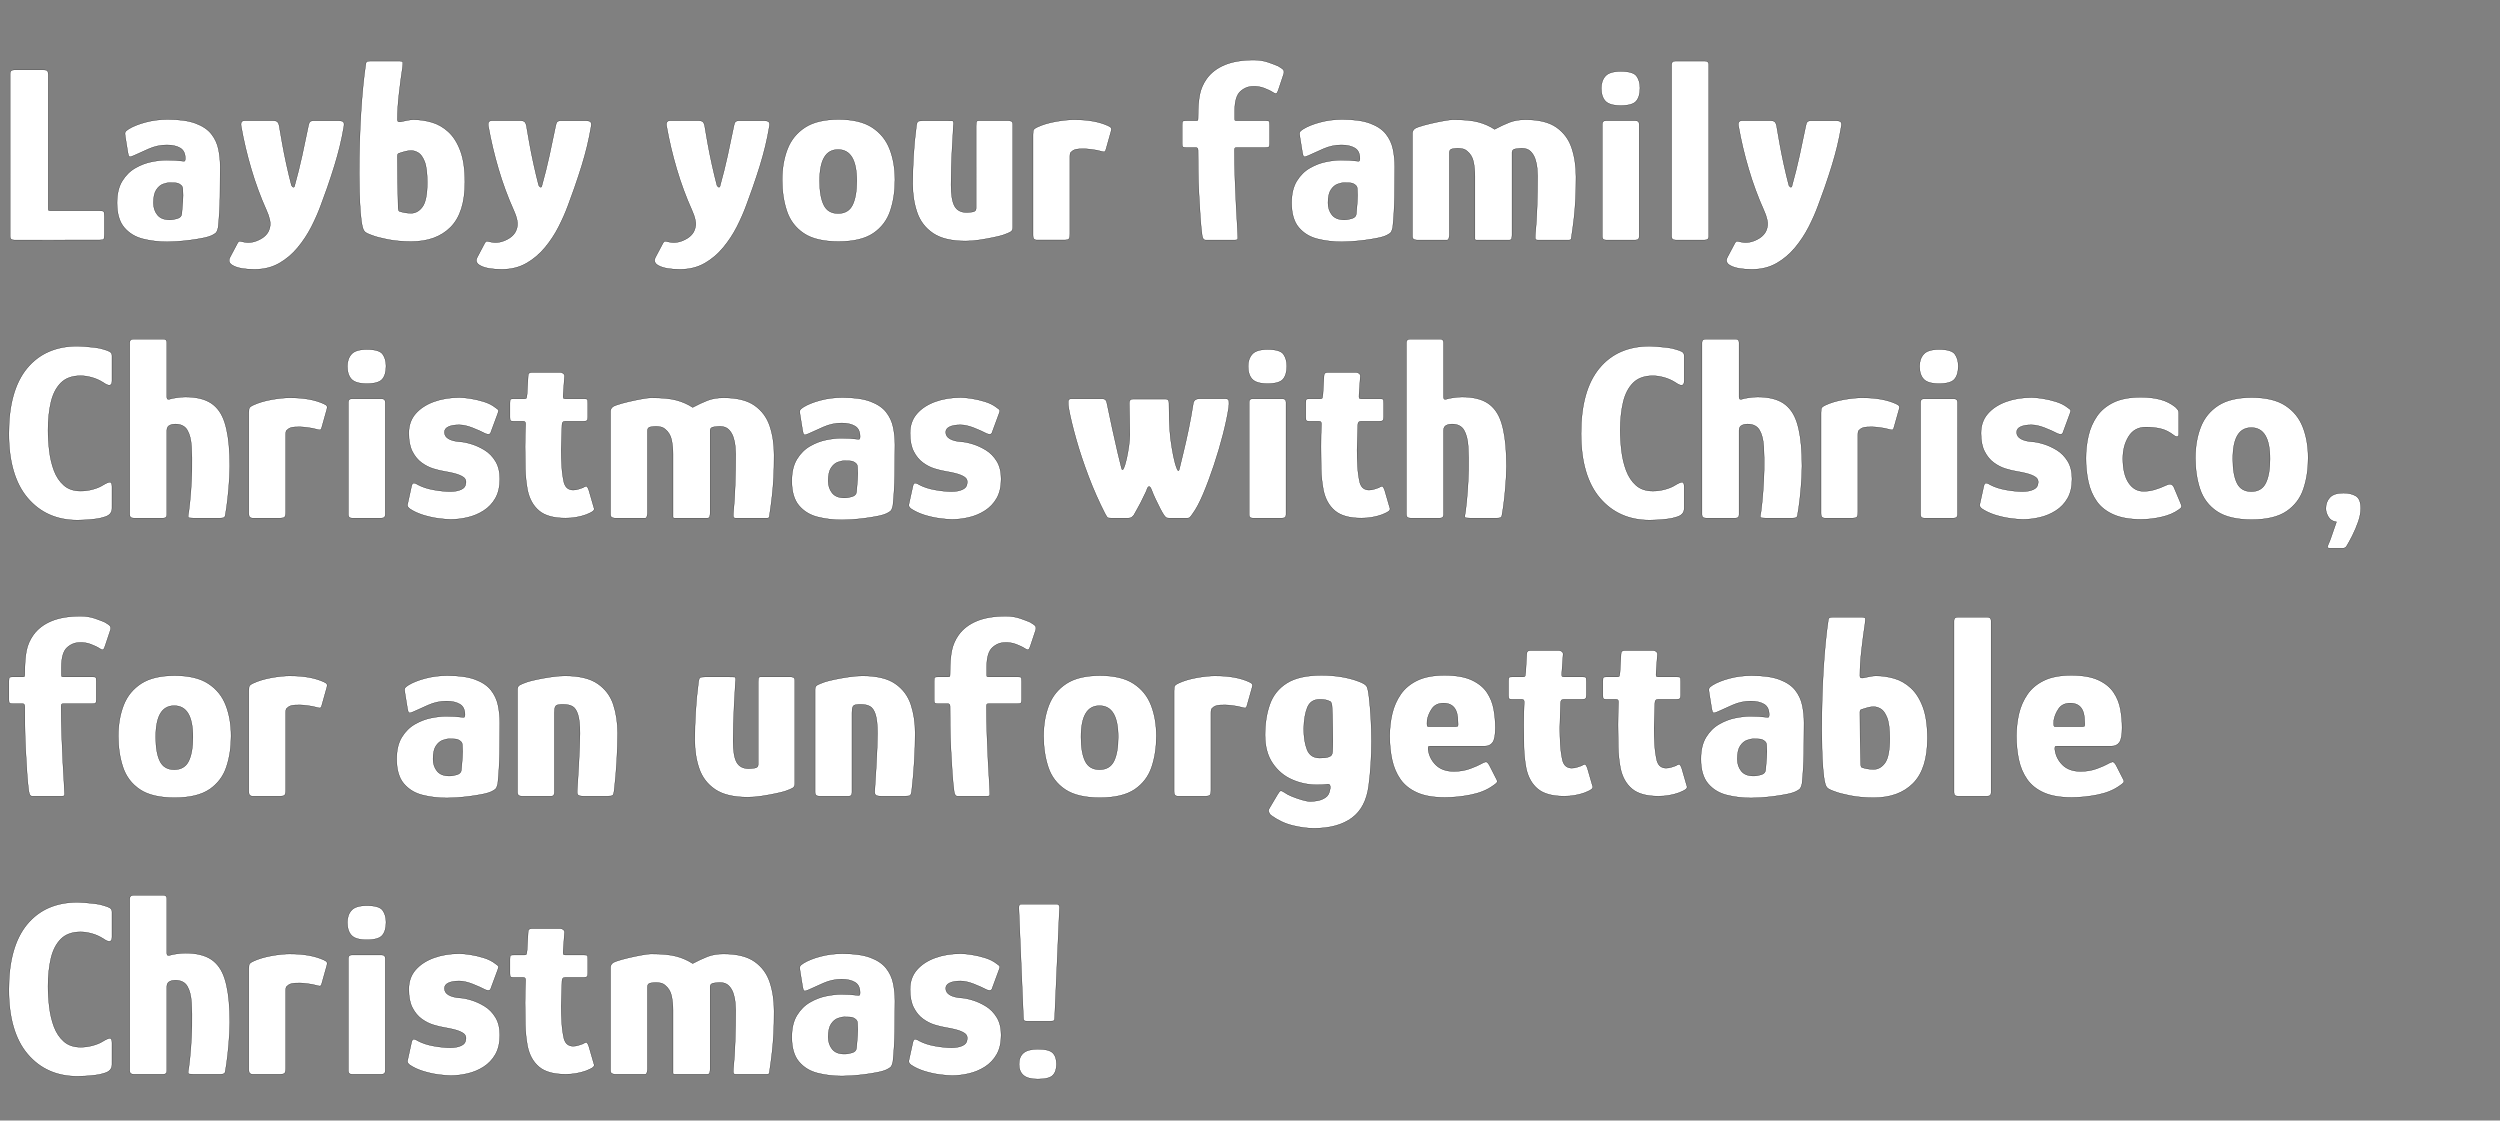 <svg width="84.779" height="38" viewBox="0 0 84.779 38" xmlns="http://www.w3.org/2000/svg"><rect x="0" y="0" width="84.779" height="38" fill="#808080" stroke="none"/><g fill="#fff" stroke="#000"><path d="M.48 8.14q-.137 0-.137-.12V2.499q0-.129.137-.129h.995q.102 0 .132.035.03.034.03.128v4.535q0 .052.009.065.009.013.069.013H3.36q.137 0 .158.03.022.03.022.158v.617q0 .138-.026.163-.026.026-.163.026zM5.684 8.2q-.446 0-.836-.099-.39-.098-.634-.385-.245-.288-.245-.836 0-.455.176-.742t.446-.441q.27-.155.553-.21.283-.056.497-.056.154 0 .296.008.141.009.279.026.068.026.068-.086 0-.257-.171-.36-.172-.103-.455-.103-.317 0-.617.133t-.506.228q-.111.051-.146.034-.034-.017-.051-.129l-.086-.531q-.025-.129-.004-.172.021-.043.116-.103.223-.137.578-.231.356-.094.742-.094.592 0 .947.132.356.133.536.36.18.228.24.515.06.287.06.596 0 .514-.008 1.029-.009.514-.06 1.028-.026.112-.056.159-.03.047-.133.099-.111.06-.321.102-.21.043-.446.073-.236.03-.442.043-.206.013-.317.013zm.069-.746q.128 0 .265-.043.138-.043.146-.163l.034-.411q.018-.214 0-.429 0-.086-.068-.137-.077-.069-.206-.073l-.171-.004q-.095 0-.223.047-.129.047-.227.193-.1.146-.1.446 0 .24.134.407.133.167.416.167zM9.036 7.128q-.3-.668-.514-1.393-.215-.724-.343-1.453-.034-.189.111-.189h.986q.103 0 .146.056t.06.202l.086.493q.06.338.145.728.086.39.172.716.034.06.068.06.035 0 .043-.068.137-.489.249-1 .111-.51.214-1.015.017-.094.052-.133.034-.039.137-.039h.84q.094 0 .146.035.051.034.026.171-.06.352-.138.669-.077.317-.18.651-.103.335-.248.755-.086.24-.215.591-.128.352-.321.73-.193.376-.463.702-.27.326-.63.532-.36.205-.832.205-.497 0-.729-.128-.197-.103-.102-.283l.24-.454q.043-.086.081-.086.039 0 .107.017.257.069.523-.051.155-.069.245-.159t.124-.184q.068-.163.03-.339-.039-.176-.116-.339zM13.949 8.191q-.446 0-.806-.072-.36-.073-.506-.133-.206-.069-.262-.125-.055-.055-.081-.167-.043-.163-.069-.493-.025-.33-.034-.69-.009-.36-.009-.626 0-1.097.06-2.066.06-.969.163-1.654.009-.07.056-.082.047-.013.116-.013h.934q.146 0 .15.043.005.043-.013.189-.06.385-.115.87-.056.484-.056.879 0 .068.039.077.038.008.081 0l.206-.043q.128-.026.214-.026.317 0 .626.09t.562.322q.252.231.407.643.154.411.154 1.063 0 1.037-.484 1.526-.485.488-1.333.488zm-.009-.96q.231 0 .39-.223t.159-.823q0-.48-.09-.707-.09-.227-.215-.3-.124-.073-.244-.073-.086 0-.201.03-.116.03-.21.064-.052.009-.052.095 0 .874.026 1.766 0 .068.034.103.069.025.176.047.107.021.227.021zM17.42 7.128q-.3-.668-.514-1.393-.214-.724-.343-1.453-.034-.189.112-.189h.986q.103 0 .145.056.043.056.06.202l.086.493q.06.338.146.728.086.39.171.716.035.06.069.06t.043-.068q.137-.489.249-1 .111-.51.214-1.015.017-.094.051-.133.035-.039.137-.039h.84q.095 0 .146.035.052.034.026.171-.06.352-.137.669-.077.317-.18.651-.103.335-.249.755-.085.24-.214.591-.129.352-.322.73-.192.376-.463.702-.27.326-.63.532-.36.205-.831.205-.497 0-.729-.128-.197-.103-.103-.283l.24-.454q.043-.086.082-.086.038 0 .107.017.257.069.523-.051.154-.069.244-.159t.124-.184q.069-.163.03-.339-.038-.176-.115-.339zM23.465 7.128q-.3-.668-.515-1.393-.214-.724-.343-1.453-.034-.189.112-.189h.986q.103 0 .146.056.042.056.06.202.025.154.085.493.06.338.146.728.086.39.172.716.034.06.068.06t.043-.068q.137-.489.249-1 .111-.51.214-1.015.017-.094.051-.133.035-.039.138-.039h.84q.094 0 .145.035.052.034.026.171-.06.352-.137.669-.077.317-.18.651-.103.335-.249.755-.085.24-.214.591-.129.352-.321.73-.193.376-.463.702-.27.326-.63.532-.36.205-.832.205-.497 0-.729-.128-.197-.103-.103-.283l.24-.454q.043-.086.082-.086.038 0 .107.017.257.069.523-.051.154-.069.244-.159t.124-.184q.07-.163.03-.339-.038-.176-.115-.339zM28.437 8.191q-.763 0-1.179-.278-.415-.279-.574-.755-.159-.475-.159-1.058 0-.583.18-1.046.18-.463.596-.733.416-.27 1.136-.27t1.136.27q.416.27.596.733.18.463.18 1.046 0 .574-.159 1.05-.158.476-.574.759-.416.282-1.179.282zm-.017-.951q.352 0 .493-.292.141-.291.141-.814 0-1.063-.634-1.063-.626 0-.626 1.063 0 .531.142.819.141.287.484.287zM32.75 8.174q-.72 0-1.11-.265-.39-.266-.54-.708-.15-.441-.15-.964 0-.446.03-.956t.09-.947q.016-.18.055-.21.038-.03.176-.03h.806q.128 0 .188.004t.034.176q0 .034-.012.248l-.03.527q-.018.313-.026.64-.009.325-.009.582 0 .506.12.72.12.215.412.215.068 0 .193-.018.124-.017.124-.12V4.265q0-.052.009-.112.008-.06.068-.06h1.029q.034 0 .086.018.051.017.051.111v3.49q0 .102-.064.145t-.262.112q-.103.034-.325.081-.223.047-.476.086-.253.038-.467.038zM36.436 4.06q.694 0 1.14.205.095.043.107.081.013.039-.004.099l-.171.609q-.018.077-.048.09-.03.013-.115-.013-.146-.043-.326-.064-.18-.022-.257-.022-.206 0-.27.017-.065.017-.107.043-.035.026-.069.056-.034.03-.034.15v2.623q0 .137-.039.172-.039.034-.133.034h-.96q-.043 0-.081-.03-.039-.03-.039-.141V4.565q0-.137.03-.176.03-.038.124-.081.257-.12.618-.185.36-.064.634-.064zM40.765 7.977q-.034-.249-.06-.621-.025-.373-.047-.793-.021-.42-.025-.81-.005-.39-.005-.656 0-.095-.077-.095h-.334q-.069 0-.099-.017t-.03-.111v-.635q0-.12.03-.133.03-.013.124-.013h.326q.043 0 .052-.017.008-.017.008-.085 0-.506.06-.793.06-.288.232-.528.223-.308.617-.471.394-.163.986-.163.266 0 .497.081.232.082.326.125.146.085.176.128t.013.129l-.18.54q-.035.111-.07.129-.033.017-.102-.026-.129-.086-.313-.154-.184-.07-.381-.06-.24 0-.429.175-.189.176-.189.656v.257q0 .052.009.065.009.012.06.012h.986q.094 0 .111.022.017.021.017.141v.609q0 .094-.025.116-.026.021-.12.021h-.96q-.06 0-.073.022-.013.021-.013.064 0 .497.017.986t.039.896q.021.407.038.677.017.27.017.339.009.103-.004.128-.013.026-.081.026h-1.012q-.043 0-.069-.034-.025-.035-.043-.129zM45.515 8.2q-.446 0-.836-.099-.39-.098-.634-.385-.245-.288-.245-.836 0-.455.176-.742t.446-.441q.27-.155.553-.21.283-.056.497-.056.154 0 .296.008.141.009.278.026.07.026.07-.086 0-.257-.172-.36-.172-.103-.455-.103-.317 0-.617.133t-.506.228q-.111.051-.146.034-.034-.017-.051-.129l-.086-.531q-.025-.129-.004-.172.021-.043.116-.103.223-.137.578-.231.356-.094.742-.094.592 0 .947.132.356.133.536.36.18.228.24.515.06.287.06.596 0 .514-.008 1.029-.009.514-.06 1.028-.026.112-.056.159-.03.047-.133.099-.111.06-.322.102-.21.043-.445.073-.236.03-.442.043-.206.013-.317.013zm.069-.746q.128 0 .265-.043t.146-.163l.034-.411q.017-.214 0-.429 0-.086-.068-.137-.077-.069-.206-.073l-.171-.004q-.095 0-.223.047-.129.047-.228.193-.098.146-.098.446 0 .24.133.407.133.167.416.167zM51.61 5.028q-.06 0-.197.017t-.137.12V7.97q0 .051-.013.111-.013.06-.081.06h-1.115q-.06 0-.051-.06V5.971q0-.257-.047-.484-.047-.228-.219-.365-.068-.06-.154-.077t-.163-.017q-.06 0-.172.017-.111.017-.111.129v2.795q0 .051-.017.111-.017.06-.06.06h-1.029q-.034 0-.09-.021-.056-.022-.056-.108V4.522q0-.154.197-.214.172-.06.412-.116.24-.056.454-.094.215-.039.309-.039.557 0 .862.082.304.081.553.244.274-.146.505-.236.232-.09.54-.09.686 0 1.055.262.369.261.514.698.146.438.146.978 0 .437-.017.763-.017.325-.051.634-.035.309-.095.703-.008.043-.077.043h-1.063q-.06 0-.073-.034-.013-.035-.004-.146.043-.429.06-.952.017-.523.017-1.046 0-.094-.013-.248-.013-.155-.064-.313-.052-.159-.159-.266-.107-.107-.296-.107zM55.614 2.988q0 .291-.128.441-.129.15-.523.15-.378 0-.52-.15-.14-.15-.14-.441 0-.25.14-.408.142-.158.52-.158.42 0 .535.158.116.159.116.408zm-.026 5.032q0 .12-.128.12h-1.003q-.12 0-.12-.12V4.213q0-.12.12-.12h1.003q.128 0 .128.12zM56.686 8.02V2.19q0-.12.137-.12h.986q.137 0 .137.12v5.83q0 .12-.137.12h-.986q-.137 0-.137-.12zM59.815 7.128q-.3-.668-.514-1.393-.215-.724-.343-1.453-.035-.189.111-.189h.986q.103 0 .146.056t.06.202l.086.493q.06.338.145.728.086.39.172.716.034.06.068.06.035 0 .043-.068.137-.489.249-1 .111-.51.214-1.015.017-.094.052-.133.034-.039.137-.039h.84q.094 0 .146.035.051.034.025.171-.06.352-.137.669-.077.317-.18.651-.103.335-.248.755-.086.24-.215.591-.128.352-.321.73-.193.376-.463.702-.27.326-.63.532-.36.205-.832.205-.497 0-.729-.128-.197-.103-.103-.283l.24-.454q.043-.086.082-.086.039 0 .107.017.257.069.523-.051.154-.069.244-.159t.125-.184q.068-.163.03-.339-.039-.176-.116-.339z" stroke-width=".009"/></g><g fill="#fff" stroke="#000"><path d="M3.798 17.236q0 .231-.274.3-.12.043-.3.064-.18.021-.343.03-.163.009-.249.009-1.055 0-1.693-.75Q.3 16.138.3 14.697q0-1.457.617-2.208.618-.75 1.715-.75.086 0 .249.013.162.013.343.034.18.022.3.065.128.034.201.077.073.043.073.137v.849q0 .266-.292.06-.188-.12-.394-.176-.206-.056-.377-.056-.429 0-.669.24-.24.24-.339.656-.098.416-.098.948 0 .342.043.703.043.36.158.668.116.309.335.502.218.193.57.193.206 0 .411-.056.206-.056.326-.133.197-.12.262-.111.064.008.064.154zM4.398 17.45v-5.83q0-.12.137-.12h1.003q.12 0 .12.12v1.835q0 .077.039.086.038.008.073-.009.043-.017.21-.043.167-.026.304-.026.557 0 .875.21.317.21.458.648.142.437.167 1.114.018.369-.004.75-.021.382-.06.72-.038.34-.081.57-.009.06-.052.078-.043.017-.111.017H6.55q-.154 0-.167-.03-.013-.03.021-.201.043-.326.069-.686.025-.36.034-.712.009-.446-.013-.797-.021-.352-.141-.557-.12-.206-.412-.206-.103 0-.171.034-.112.043-.112.18v2.855q0 .12-.12.12H4.535q-.137 0-.137-.12zM9.842 13.49q.694 0 1.14.205.095.043.107.081.013.039-.004.099l-.171.609q-.018.077-.048.09-.03.013-.115-.013-.146-.043-.326-.064-.18-.022-.257-.022-.206 0-.27.017-.065.017-.107.043-.035.026-.069.056-.034.03-.034.15v2.623q0 .137-.039.172-.038.034-.133.034h-.96q-.043 0-.081-.03-.039-.03-.039-.141v-3.404q0-.137.03-.176.03-.038.124-.081.258-.12.618-.185.36-.064.634-.064zM13.091 12.418q0 .291-.128.441-.129.15-.523.15-.378 0-.519-.15-.141-.15-.141-.441 0-.25.141-.408.141-.158.519-.158.42 0 .535.158.116.159.116.408zm-.025 5.032q0 .12-.13.12h-1.002q-.12 0-.12-.12v-3.807q0-.12.12-.12h1.003q.129 0 .129.12zM13.957 16.481q.026-.111.09-.098.064.012.124.055.223.12.54.176.318.056.558.056.223 0 .373-.069.15-.068.158-.231.009-.069-.03-.133-.038-.064-.193-.129-.154-.064-.505-.124-.163-.026-.373-.09t-.399-.202q-.189-.137-.313-.377t-.124-.626q0-.394.231-.66.232-.265.622-.407.39-.141.861-.141.146 0 .37.034.222.034.458.107.236.073.398.202.095.06.099.094.004.034-.021.103l-.232.626q-.026.12-.18.06-.197-.103-.45-.202-.253-.098-.45-.098-.232 0-.364.064-.133.064-.133.184 0 .146.141.227.142.082.39.099.154.008.382.077.227.069.45.206.223.137.368.377.146.24.146.6 0 .395-.15.656t-.399.42q-.248.159-.54.227-.291.069-.574.069-.163 0-.42-.034-.257-.035-.519-.116-.261-.082-.45-.21-.034-.026-.06-.06-.026-.035-.017-.086zM19.178 17.57q-.6 0-.896-.249-.295-.248-.39-.694-.068-.36-.077-.733-.009-.373-.009-.742 0-.24.005-.403.004-.162.013-.377 0-.086-.078-.086h-.325q-.077 0-.103-.017-.026-.017-.026-.12v-.48q0-.12.026-.133.026-.013.128-.013h.335q.068 0 .077-.038.008-.039.017-.124l.034-.61q0-.12.12-.12h.978q.051 0 .094.035.043.034.043.086l-.043.617q-.009.112.004.133.013.021.065.021h.625q.103 0 .12.022.018.021.018.141v.455q0 .094-.03.12-.03.025-.125.025h-.617q-.103 0-.103.13-.008.196-.013.406-.004.21-.013.433 0 .283.018.57.017.288.077.545.043.137.124.193.081.055.184.055.095 0 .185-.03l.141-.047q.112-.068.142-.043.03.026.064.12l.171.592q.035.069-.025.12-.06.051-.232.12-.334.12-.703.12zM24.416 14.458q-.06 0-.197.017t-.137.12V17.4q0 .051-.013.111-.013.06-.081.06h-1.115q-.06 0-.051-.06v-2.109q0-.257-.047-.484-.048-.228-.219-.365-.069-.06-.154-.077-.086-.017-.163-.017-.06 0-.172.017-.111.017-.111.129v2.795q0 .051-.017.111-.017.06-.06.06H20.85q-.034 0-.09-.021-.056-.022-.056-.108v-3.489q0-.154.197-.214.172-.06.412-.116.24-.056.454-.094.215-.039.309-.039.557 0 .862.082.304.081.552.244.275-.146.506-.236.232-.09.54-.09.686 0 1.055.262.369.261.514.698.146.438.146.978 0 .437-.017.763-.017.325-.052.634-.034.309-.094.703-.008.043-.077.043h-1.063q-.06 0-.073-.034-.013-.035-.004-.146.043-.429.06-.952.017-.523.017-1.046 0-.094-.013-.248-.013-.155-.064-.313-.052-.159-.159-.266-.107-.107-.296-.107zM28.566 17.63q-.446 0-.836-.099-.39-.098-.634-.385-.245-.288-.245-.836 0-.455.176-.742t.446-.441q.27-.155.553-.21.283-.056.497-.056.154 0 .296.008.141.009.278.026.069.026.069-.086 0-.257-.172-.36-.171-.103-.454-.103-.317 0-.617.133t-.506.228q-.111.051-.146.034-.034-.017-.051-.129l-.086-.531q-.026-.129-.004-.172.021-.043.116-.103.222-.137.578-.231t.742-.094q.591 0 .947.132.356.133.536.36.18.228.24.515.06.287.06.596 0 .514-.009 1.029-.008.514-.06 1.028-.025.112-.055.159t-.133.099q-.112.06-.322.102-.21.043-.445.073-.236.03-.442.043-.206.013-.317.013zm.068-.746q.129 0 .266-.043t.146-.163l.034-.411q.017-.214 0-.429 0-.086-.068-.137-.078-.069-.206-.073l-.172-.004q-.094 0-.223.047-.128.047-.227.193-.098.146-.098.446 0 .24.133.407.132.167.415.167zM30.958 16.481q.025-.111.09-.098.064.012.124.055.223.12.54.176.317.056.557.056.223 0 .373-.069.15-.068.159-.231.009-.069-.03-.133t-.193-.129q-.154-.064-.506-.124-.163-.026-.373-.09t-.398-.202q-.189-.137-.313-.377-.125-.24-.125-.626 0-.394.232-.66.231-.265.621-.407.39-.141.862-.141.146 0 .369.034t.458.107q.236.073.399.202.094.06.099.094.004.034-.022.103l-.231.626q-.026.12-.18.06-.198-.103-.45-.202-.253-.098-.45-.098-.232 0-.365.064-.133.064-.133.184 0 .146.142.227.141.082.39.099.154.008.381.077t.45.206q.223.137.369.377t.146.6q0 .395-.15.656t-.399.42q-.249.159-.54.227-.292.069-.574.069-.163 0-.42-.034-.258-.035-.52-.116-.26-.082-.45-.21-.034-.026-.06-.06-.025-.035-.016-.086zM37.473 17.416q-.308-.6-.557-1.256-.249-.656-.42-1.26-.171-.605-.249-1.034-.025-.145-.021-.244t.099-.099h1.054q.129 0 .154.13.086.42.185.874.098.454.184.818.086.365.129.528.017.068.038.055.022-.013.03-.03.06-.128.107-.343.047-.214.077-.433.03-.218.03-.373 0-.325-.008-.617-.009-.291-.009-.463 0-.137.129-.137h1.097q.12 0 .12.129 0 .248.009.574.008.326.043.634.043.326.098.6.056.275.125.438.051.111.077 0 .051-.215.137-.566.086-.352.176-.784.09-.433.158-.87.026-.164.206-.164h.9q.095 0 .103.086.009.086-.008.215-.06.394-.193.913-.133.518-.309 1.045-.176.528-.36.965-.184.437-.356.669-.051.077-.086.115-.034.039-.085.039h-.643q-.06 0-.09-.021-.03-.022-.073-.082-.043-.06-.124-.214-.082-.155-.163-.33-.082-.176-.133-.313-.086-.223-.163 0 0 .017-.043.103-.043.085-.09.184-.047.099-.073.15l-.133.244-.098.176q-.026.034-.069.069-.043.034-.111.034h-.6q-.095 0-.116-.021-.022-.022-.082-.133zM43.637 12.418q0 .291-.128.441-.129.15-.523.15-.377 0-.519-.15-.141-.15-.141-.441 0-.25.141-.408.142-.158.519-.158.42 0 .536.158.115.159.115.408zm-.025 5.032q0 .12-.129.12H42.48q-.12 0-.12-.12v-3.807q0-.12.12-.12h1.003q.129 0 .129.12zM46.167 17.57q-.6 0-.896-.249-.296-.248-.39-.694-.069-.36-.078-.733-.008-.373-.008-.742 0-.24.004-.403.004-.162.013-.377 0-.086-.077-.086h-.326q-.077 0-.103-.017-.026-.017-.026-.12v-.48q0-.12.026-.133.026-.013.129-.013h.334q.069 0 .077-.038.009-.039.017-.124l.035-.61q0-.12.12-.12h.977q.051 0 .094.035.043.034.043.086l-.043.617q-.008.112.005.133.013.021.064.021h.626q.103 0 .12.022.017.021.017.141v.455q0 .094-.03.12-.03.025-.124.025h-.618q-.103 0-.103.13-.008.196-.012.406-.005.21-.013.433 0 .283.017.57.017.288.077.545.043.137.124.193.082.055.185.055.094 0 .184-.03l.142-.047q.111-.068.141-.043.03.026.064.12l.172.592q.034.069-.026.12-.06.051-.231.12-.335.12-.703.12zM47.693 17.45v-5.83q0-.12.137-.12h1.003q.12 0 .12.12v1.835q0 .077.038.086.039.008.073-.009.043-.017.21-.043.167-.026.305-.026.557 0 .874.21.317.21.459.648.141.437.167 1.114.017.369-.004.75-.022.382-.06.72-.039.34-.082.57-.008.06-.051.078-.043.017-.112.017h-.926q-.154 0-.167-.03-.013-.03.022-.201.043-.326.068-.686.026-.36.035-.712.008-.446-.013-.797-.022-.352-.142-.557-.12-.206-.411-.206-.103 0-.172.034-.111.043-.111.18v2.855q0 .12-.12.12H47.83q-.137 0-.137-.12zM57.114 17.236q0 .231-.274.3-.12.043-.3.064-.18.021-.343.03-.163.009-.248.009-1.055 0-1.694-.75-.638-.75-.638-2.191 0-1.457.617-2.208.617-.75 1.715-.75.085 0 .248.013.163.013.343.034.18.022.3.065.129.034.202.077.072.043.072.137v.849q0 .266-.291.06-.189-.12-.394-.176-.206-.056-.378-.056-.428 0-.668.24-.24.24-.339.656-.099.416-.099.948 0 .342.043.703.043.36.159.668.116.309.334.502.219.193.57.193.206 0 .412-.056t.326-.133q.197-.12.261-.111.064.008.064.154zM57.715 17.45v-5.83q0-.12.137-.12h1.003q.12 0 .12.12v1.835q0 .077.038.086.039.008.073-.009.043-.017.21-.043.168-.026.305-.026.557 0 .874.21.317.21.459.648.141.437.167 1.114.017.369-.004.75-.022.382-.06.72-.039.34-.082.57-.008.06-.051.078-.043.017-.112.017h-.926q-.154 0-.167-.03-.013-.03.022-.201.043-.326.068-.686.026-.36.035-.712.008-.446-.013-.797-.022-.352-.142-.557-.12-.206-.411-.206-.103 0-.172.034-.111.043-.111.18v2.855q0 .12-.12.12h-1.003q-.137 0-.137-.12zM63.159 13.49q.694 0 1.14.205.094.043.107.081.013.039-.004.099l-.172.609q-.017.077-.047.09-.03.013-.116-.013-.145-.043-.325-.064-.18-.022-.258-.022-.205 0-.27.017-.064.017-.107.043-.034.026-.068.056-.035.03-.035.15v2.623q0 .137-.038.172-.039.034-.133.034h-.96q-.043 0-.082-.03-.038-.03-.038-.141v-3.404q0-.137.03-.176.03-.038.124-.081.257-.12.617-.185.36-.064.635-.064zM66.408 12.418q0 .291-.129.441-.128.15-.523.15-.377 0-.518-.15-.142-.15-.142-.441 0-.25.142-.408.141-.158.518-.158.42 0 .536.158.116.159.116.408zm-.026 5.032q0 .12-.129.12H65.25q-.12 0-.12-.12v-3.807q0-.12.12-.12h1.003q.13 0 .13.12zM67.274 16.481q.025-.111.09-.098.064.012.124.055.223.12.54.176.317.056.557.056.223 0 .373-.069.15-.068.159-.231.008-.069-.03-.133-.039-.064-.193-.129-.154-.064-.506-.124-.163-.026-.373-.09t-.398-.202q-.189-.137-.313-.377-.125-.24-.125-.626 0-.394.232-.66.231-.265.621-.407.39-.141.862-.141.146 0 .369.034t.458.107q.236.073.399.202.094.06.099.094.004.034-.022.103l-.231.626q-.026.12-.18.06-.198-.103-.45-.202-.253-.098-.45-.098-.232 0-.365.064-.133.064-.133.184 0 .146.142.227.141.082.39.099.154.008.381.077t.45.206q.223.137.369.377t.146.6q0 .395-.15.656t-.399.42q-.249.159-.54.227-.292.069-.574.069-.163 0-.42-.034-.258-.035-.52-.116-.26-.082-.45-.21-.034-.026-.06-.06-.025-.035-.016-.086zM72.606 17.613q-.566 0-.934-.163-.369-.163-.57-.45-.202-.287-.283-.665-.082-.377-.082-.797 0-.394.086-.763.086-.368.291-.664.206-.296.566-.468.36-.171.918-.171.377 0 .664.077.287.077.51.257.069.069.09.103.022.035.022.103v.712q0 .077-.052.081-.051.004-.094-.03-.24-.188-.476-.24-.236-.051-.493-.051-.386 0-.583.317-.197.317-.197.746 0 .531.193.823.193.291.51.291.18 0 .364-.051.185-.052.425-.163.171-.077.24.077l.231.549q.034.077.022.12-.013.043-.082.086-.231.171-.587.252-.356.082-.699.082zM76.361 17.621q-.763 0-1.179-.278-.415-.279-.574-.755-.159-.475-.159-1.058 0-.583.18-1.046.18-.463.596-.733.416-.27 1.136-.27t1.136.27q.416.27.596.733.18.463.18 1.046 0 .574-.159 1.05-.158.476-.574.759-.416.282-1.179.282zm-.017-.951q.352 0 .493-.292.142-.291.142-.814 0-1.063-.635-1.063-.626 0-.626 1.063 0 .531.142.819.141.287.484.287zM80.056 17.236q0 .214-.085.458-.086.245-.198.468-.111.222-.197.36-.043.068-.12.068h-.454q-.06 0-.069-.03-.008-.03.034-.124.035-.069.082-.206l.099-.287q.051-.15.085-.244-.188-.026-.274-.172-.086-.146-.086-.283 0-.223.137-.373.138-.15.463-.15.249 0 .416.099.167.098.167.416z" stroke-width=".009"/></g><g fill="#fff" stroke="#000"><path d="M.977 26.837q-.034-.249-.06-.621-.025-.373-.047-.793-.021-.42-.026-.81-.004-.39-.004-.656 0-.095-.077-.095H.429q-.069 0-.099-.017t-.03-.111v-.635q0-.12.03-.133.03-.013.124-.013H.78q.043 0 .052-.017.008-.017.008-.085 0-.506.06-.793.06-.288.232-.528.223-.308.617-.471.394-.163.986-.163.266 0 .497.081.232.082.326.125.146.085.176.128t.012.129l-.18.54q-.034.111-.068.129-.034.017-.103-.026-.129-.086-.313-.154-.184-.07-.381-.06-.24 0-.43.175-.188.176-.188.656v.257q0 .052.009.065.008.012.06.012h.986q.094 0 .111.022.017.021.017.141v.609q0 .094-.025.116-.026.021-.12.021h-.96q-.06 0-.073.022-.013.021-.013.064 0 .497.017.986t.038.896q.022.407.039.677.017.27.017.339.009.103-.004.128Q2.169 27 2.1 27H1.09q-.043 0-.069-.034-.026-.035-.043-.129zM5.924 27.051q-.763 0-1.179-.278-.416-.279-.574-.755-.159-.475-.159-1.058 0-.583.18-1.046.18-.463.596-.733.416-.27 1.136-.27t1.136.27q.416.27.596.733.18.463.18 1.046 0 .574-.159 1.05-.158.476-.574.759-.416.282-1.179.282zm-.017-.951q.351 0 .493-.292.141-.291.141-.814 0-1.063-.634-1.063-.626 0-.626 1.063 0 .531.142.819.141.287.484.287zM9.842 22.92q.694 0 1.14.205.095.043.107.081.013.039-.004.099l-.171.609q-.018.077-.048.09-.03.013-.115-.013-.146-.043-.326-.064-.18-.022-.257-.022-.206 0-.27.017-.065.017-.107.043-.035.026-.069.056-.034.03-.034.15v2.623q0 .137-.039.172-.038.034-.133.034h-.96q-.043 0-.081-.03-.039-.03-.039-.141v-3.404q0-.137.03-.176.03-.038.124-.081.258-.12.618-.185.36-.064.634-.064z" stroke-width=".009"/></g><g fill="#fff" stroke="#000"><path d="M15.166 27.06q-.446 0-.836-.099-.39-.098-.634-.385-.245-.288-.245-.836 0-.455.176-.742t.446-.441q.27-.155.553-.21.283-.056.497-.056.154 0 .296.008.141.009.278.026.07.026.07-.086 0-.257-.172-.36-.172-.103-.455-.103-.317 0-.617.133t-.506.228q-.111.051-.146.034-.034-.017-.051-.129l-.086-.531q-.025-.129-.004-.172.021-.043.116-.103.223-.137.578-.231.356-.094.742-.094.591 0 .947.132.356.133.536.36.18.228.24.515.06.287.06.596 0 .514-.008 1.029-.009.514-.06 1.028-.026.112-.056.159-.03.047-.133.099-.111.06-.322.102-.21.043-.445.073-.236.03-.442.043-.206.013-.317.013zm.069-.746q.128 0 .265-.043t.146-.163l.034-.411q.017-.214 0-.429 0-.086-.068-.137-.077-.069-.206-.073l-.171-.004q-.095 0-.223.047-.129.047-.228.193-.098.146-.098.446 0 .24.133.407.133.167.416.167zM17.695 27q-.146 0-.146-.129v-3.489q0-.103.069-.146.068-.042.266-.111.103-.034.325-.082.223-.047.48-.085.258-.039.463-.039.73 0 1.115.266.386.266.532.707.145.442.145.965 0 .446-.03.956t-.081.947q-.017.18-.056.21t-.176.03h-.806q-.137 0-.184-.034-.047-.035-.038-.146 0-.034.017-.274.017-.24.034-.562.017-.321.03-.63.013-.309.013-.48 0-.437-.069-.647-.068-.21-.188-.275-.12-.064-.292-.064h-.098q-.039 0-.073.009-.086.008-.116.068-.03.06-.03.206v2.7q0 .129-.103.129zM25.36 27.034q-.72 0-1.11-.265-.39-.266-.54-.708-.15-.441-.15-.964 0-.446.03-.956t.09-.947q.016-.18.055-.21.038-.03.176-.03h.805q.129 0 .19.004.06.004.033.176 0 .034-.013.248l-.03.527q-.017.313-.025.64-.009.325-.009.582 0 .506.12.72.12.215.412.215.068 0 .193-.018.124-.017.124-.12v-2.803q0-.052.009-.112.008-.06.068-.06h1.029q.034 0 .086.018.051.017.051.111v3.49q0 .102-.064.145-.065.043-.262.112-.103.034-.326.081-.222.047-.475.086-.253.038-.468.038zM27.786 27q-.146 0-.146-.129v-3.489q0-.103.068-.146.07-.042.266-.111.103-.034.326-.082.223-.047.48-.085.257-.039.463-.039.729 0 1.115.266.385.266.531.707.146.442.146.965 0 .446-.03.956t-.082.947q-.017.18-.055.21-.039.03-.176.03h-.806q-.137 0-.184-.034-.047-.035-.039-.146 0-.034.017-.274.017-.24.035-.562.017-.321.03-.63.012-.309.012-.48 0-.437-.068-.647-.069-.21-.189-.275-.12-.064-.291-.064h-.099q-.038 0-.073.009-.085.008-.115.068-.03.06-.03.206v2.7q0 .129-.103.129zM32.355 26.837q-.034-.249-.06-.621-.026-.373-.047-.793-.021-.42-.026-.81-.004-.39-.004-.656 0-.095-.077-.095h-.335q-.068 0-.098-.017t-.03-.111v-.635q0-.12.03-.133.03-.013.124-.013h.326q.043 0 .051-.017.009-.017.009-.085 0-.506.06-.793.06-.288.231-.528.223-.308.618-.471.394-.163.986-.163.265 0 .497.081.231.082.326.125.145.085.175.128t.013.129l-.18.54q-.034.111-.068.129-.035.017-.103-.026-.129-.086-.313-.154-.184-.07-.382-.06-.24 0-.428.175-.189.176-.189.656v.257q0 .052.009.065.008.012.06.012h.986q.094 0 .111.022.017.021.017.141v.609q0 .094-.026.116-.025.021-.12.021h-.96q-.06 0-.073.022-.012.021-.012.064 0 .497.017.986t.038.896q.022.407.039.677.017.27.017.339.009.103-.004.128-.013.026-.082.026h-1.011q-.043 0-.069-.034-.026-.035-.043-.129zM37.302 27.051q-.763 0-1.179-.278-.416-.279-.574-.755-.159-.475-.159-1.058 0-.583.18-1.046.18-.463.596-.733.416-.27 1.136-.27t1.136.27q.416.27.596.733.18.463.18 1.046 0 .574-.159 1.05-.159.476-.574.759-.416.282-1.18.282zm-.017-.951q.351 0 .493-.292.141-.291.141-.814 0-1.063-.634-1.063-.626 0-.626 1.063 0 .531.141.819.142.287.485.287zM41.22 22.92q.694 0 1.14.205.094.043.107.081.013.039-.004.099l-.172.609q-.017.077-.047.09-.03.013-.115-.013-.146-.043-.326-.064-.18-.022-.257-.022-.206 0-.27.017-.065.017-.108.043-.034.026-.068.056-.035.03-.035.15v2.623q0 .137-.038.172-.039.034-.133.034h-.96q-.043 0-.082-.03-.038-.03-.038-.141v-3.404q0-.137.03-.176.03-.038.124-.081.257-.12.617-.185.36-.064.635-.064zM42.9 24.925q0-.583.163-1.041.163-.459.579-.72.416-.262 1.17-.262.712 0 1.26.206.24.086.283.184.043.099.069.33.085.729.085 1.518 0 .788-.094 1.5-.094.746-.57 1.097-.476.352-1.29.352-.326 0-.716-.095-.39-.094-.742-.351-.034-.026-.064-.094-.03-.069.013-.137.043-.07.137-.232.094-.163.137-.231.069-.12.107-.129.039-.009.142.06.077.06.244.129.167.068.347.12.18.051.275.051.103 0 .248-.026.146-.025.27-.111.125-.086.15-.274 0-.009.005-.018.004-.008.004-.017.009-.06-.013-.107-.021-.047-.107-.03-.12.017-.334.017-.438 0-.84-.176-.403-.175-.66-.553-.258-.377-.258-.96zm1.312-.214q0 .42.111.707.112.287.429.287.094 0 .184-.008.09-.009.159-.043.086-.034.094-.163.009-.146.009-.369 0-.222-.005-.458l-.008-.425q-.004-.188-.013-.274 0-.043-.017-.107t-.052-.073q-.068-.034-.141-.051-.073-.018-.21-.018-.309 0-.42.28-.112.278-.12.715zM47.127 24.968q0-.394.085-.763.086-.368.292-.664.206-.296.566-.468.36-.171.917-.171.574 0 .917.159.343.158.52.42.175.261.23.574.056.313.056.622 0 .368-.09.497t-.27.129h-1.843q-.06 0-.069.02-.008.022-.008.082.034.309.257.532.223.223.617.223.3 0 .553-.094.253-.095.339-.146.12-.069.184-.082.065-.013.142.142l.205.403q.069.111.035.154-.035.043-.137.111-.3.215-.75.305t-.88.09q-.574 0-.938-.163t-.566-.45q-.201-.287-.283-.665-.081-.377-.081-.797zm2.314-.497q0-.626-.488-.626-.266 0-.395.189-.128.188-.162.394-.009.137 0 .176.008.038.042.038h.935q.06 0 .068-.03.009-.03 0-.141zM53.042 27q-.6 0-.896-.249-.295-.248-.39-.694-.068-.36-.077-.733-.008-.373-.008-.742 0-.24.004-.403.004-.162.013-.377 0-.086-.078-.086h-.325q-.077 0-.103-.017-.026-.017-.026-.12v-.48q0-.12.026-.133.026-.013.128-.013h.335q.068 0 .077-.038.009-.039.017-.124l.034-.61q0-.12.12-.12h.978q.051 0 .094.035.043.034.043.086l-.043.617q-.009.112.004.133.013.021.065.021h.625q.103 0 .12.022.018.021.018.141v.455q0 .094-.03.12-.03.025-.125.025h-.617q-.103 0-.103.13-.008.196-.013.406-.004.21-.013.433 0 .283.018.57.017.288.077.545.043.137.124.193.082.055.184.055.095 0 .185-.03l.141-.047q.112-.068.142-.043.03.026.064.12l.171.592q.035.069-.025.12-.06.051-.232.12-.334.12-.703.12zM56.24 27q-.6 0-.896-.249-.296-.248-.39-.694-.069-.36-.077-.733-.009-.373-.009-.742 0-.24.005-.403.004-.162.012-.377 0-.086-.077-.086h-.325q-.078 0-.103-.017-.026-.017-.026-.12v-.48q0-.12.026-.133.025-.013.128-.013h.335q.068 0 .077-.038.008-.039.017-.124l.034-.61q0-.12.12-.12h.978q.051 0 .094.035.043.034.043.086l-.043.617q-.009.112.004.133.013.021.064.021h.626q.103 0 .12.022.017.021.017.141v.455q0 .094-.03.12-.03.025-.124.025h-.617q-.103 0-.103.13-.009.196-.013.406-.004.21-.013.433 0 .283.017.57.018.288.078.545.042.137.124.193.081.055.184.055.095 0 .185-.03l.141-.047q.111-.068.141-.043.03.026.065.12l.171.592q.034.069-.026.12-.06.051-.231.12-.334.12-.703.12zM59.395 27.06q-.446 0-.836-.099-.39-.098-.634-.385-.245-.288-.245-.836 0-.455.176-.742t.446-.441q.27-.155.553-.21.283-.056.497-.056.154 0 .296.008.141.009.278.026.069.026.069-.086 0-.257-.171-.36-.172-.103-.455-.103-.317 0-.617.133t-.506.228q-.111.051-.146.034-.034-.017-.051-.129l-.086-.531q-.026-.129-.004-.172.021-.043.116-.103.223-.137.578-.231.356-.094.742-.094.591 0 .947.132.356.133.536.36.18.228.24.515.06.287.06.596 0 .514-.008 1.029-.009.514-.06 1.028-.026.112-.056.159-.03.047-.133.099-.111.06-.322.102-.21.043-.445.073-.236.03-.442.043-.206.013-.317.013zm.069-.746q.128 0 .265-.043t.146-.163l.034-.411q.017-.214 0-.429 0-.086-.068-.137-.077-.069-.206-.073l-.171-.004q-.095 0-.223.047-.129.047-.228.193-.098.146-.098.446 0 .24.133.407.133.167.416.167zM63.544 27.051q-.445 0-.806-.072-.36-.073-.505-.133-.206-.069-.262-.125-.056-.055-.081-.167-.043-.163-.069-.493-.026-.33-.034-.69-.009-.36-.009-.626 0-1.097.06-2.066.06-.969.163-1.654.009-.07.056-.082.047-.013.116-.013h.934q.146 0 .15.043.004.043-.013.189-.06.385-.115.87-.056.484-.056.879 0 .068.038.077.039.008.082 0l.206-.043q.128-.026.214-.026.317 0 .626.09.308.09.561.322.253.231.408.643.154.411.154 1.063 0 1.037-.485 1.526-.484.488-1.333.488zm-.008-.96q.231 0 .39-.223.158-.223.158-.823 0-.48-.09-.707-.09-.227-.214-.3-.124-.073-.244-.073-.086 0-.202.03-.115.03-.21.064-.051.009-.051.095 0 .874.026 1.766 0 .068.034.103.068.025.176.047.107.021.227.021zM66.262 26.88v-5.83q0-.12.137-.12h.986q.137 0 .137.12v5.83q0 .12-.137.12H66.4q-.137 0-.137-.12zM68.38 24.968q0-.394.085-.763.086-.368.292-.664.206-.296.566-.468.36-.171.917-.171.574 0 .917.159.343.158.519.42.176.261.231.574.056.313.056.622 0 .368-.09.497t-.27.129H69.76q-.06 0-.069.02-.008.022-.008.082.034.309.257.532.223.223.617.223.3 0 .553-.094.253-.095.339-.146.12-.069.184-.082.064-.013.142.142l.205.403q.069.111.035.154-.035.043-.138.111-.3.215-.75.305t-.878.09q-.575 0-.94-.163-.364-.163-.565-.45-.202-.287-.283-.665-.081-.377-.081-.797zm2.314-.497q0-.626-.488-.626-.266 0-.395.189-.128.188-.163.394-.008.137 0 .176.009.038.043.038h.935q.06 0 .068-.03.009-.03 0-.141z" stroke-width=".009"/></g><g fill="#fff" stroke="#000"><path d="M3.798 36.096q0 .231-.274.3-.12.043-.3.064-.18.021-.343.03-.163.009-.249.009-1.055 0-1.693-.75Q.3 34.998.3 33.557q0-1.457.617-2.208.618-.75 1.715-.75.086 0 .249.013.162.013.343.034.18.022.3.065.128.034.201.077.073.043.073.137v.849q0 .266-.292.06-.188-.12-.394-.176-.206-.056-.377-.056-.429 0-.669.24-.24.24-.339.656-.098.416-.098.948 0 .342.043.703.043.36.158.668.116.309.335.502.218.193.57.193.206 0 .411-.056.206-.056.326-.133.197-.12.262-.111.064.008.064.154zM4.398 36.31v-5.83q0-.12.137-.12h1.003q.12 0 .12.12v1.835q0 .077.039.086.038.008.073-.009.043-.017.21-.043.167-.026.304-.026.557 0 .875.21.317.21.458.648.142.437.167 1.114.018.369-.004.75-.021.382-.06.72-.038.34-.081.57-.009.06-.052.078-.043.017-.111.017H6.55q-.154 0-.167-.03-.013-.03.021-.201.043-.326.069-.686.025-.36.034-.712.009-.446-.013-.797-.021-.352-.141-.557-.12-.206-.412-.206-.103 0-.171.034-.112.043-.112.18v2.855q0 .12-.12.12H4.535q-.137 0-.137-.12zM9.842 32.35q.694 0 1.14.205.095.043.107.081.013.039-.004.099l-.171.609q-.018.077-.048.09-.03.013-.115-.013-.146-.043-.326-.064-.18-.022-.257-.022-.206 0-.27.017-.065.017-.107.043-.035.026-.069.056-.034.03-.034.15v2.623q0 .137-.039.172-.038.034-.133.034h-.96q-.043 0-.081-.03-.039-.03-.039-.141v-3.404q0-.137.03-.176.03-.038.124-.081.258-.12.618-.185.36-.064.634-.064zM13.091 31.278q0 .291-.128.441-.129.15-.523.15-.378 0-.519-.15-.141-.15-.141-.441 0-.25.141-.408.141-.158.519-.158.42 0 .535.158.116.159.116.408zm-.025 5.032q0 .12-.13.12h-1.002q-.12 0-.12-.12v-3.807q0-.12.12-.12h1.003q.129 0 .129.12zM13.957 35.341q.026-.111.09-.098.064.012.124.055.223.12.54.176.318.056.558.056.223 0 .373-.069.15-.068.158-.231.009-.069-.03-.133-.038-.064-.193-.129-.154-.064-.505-.124-.163-.026-.373-.09t-.399-.202q-.189-.137-.313-.377t-.124-.626q0-.394.231-.66.232-.265.622-.407.39-.141.861-.141.146 0 .37.034.222.034.458.107.236.073.398.202.095.06.099.094.004.034-.021.103l-.232.626q-.026.12-.18.06-.197-.103-.45-.202-.253-.098-.45-.098-.232 0-.364.064-.133.064-.133.184 0 .146.141.227.142.082.39.099.154.008.382.077.227.069.45.206.223.137.368.377.146.24.146.6 0 .395-.15.656t-.399.42q-.248.159-.54.227-.291.069-.574.069-.163 0-.42-.034-.257-.035-.519-.116-.261-.082-.45-.21-.034-.026-.06-.06-.026-.035-.017-.086zM19.178 36.43q-.6 0-.896-.249-.295-.248-.39-.694-.068-.36-.077-.733-.009-.373-.009-.742 0-.24.005-.403.004-.162.013-.377 0-.086-.078-.086h-.325q-.077 0-.103-.017-.026-.017-.026-.12v-.48q0-.12.026-.133.026-.013.128-.013h.335q.068 0 .077-.038.008-.039.017-.124l.034-.61q0-.12.12-.12h.978q.051 0 .094.035.043.034.043.086l-.043.617q-.009.112.004.133.013.021.065.021h.625q.103 0 .12.022.018.021.018.141v.455q0 .094-.03.12-.03.025-.125.025h-.617q-.103 0-.103.13-.008.196-.013.406-.004.21-.013.433 0 .283.018.57.017.288.077.545.043.137.124.193.081.055.184.055.095 0 .185-.03l.141-.047q.112-.068.142-.043.03.026.064.12l.171.592q.035.069-.025.12-.06.051-.232.12-.334.12-.703.12zM24.416 33.318q-.06 0-.197.017t-.137.12v2.804q0 .051-.013.111-.013.06-.081.06h-1.115q-.06 0-.051-.06v-2.109q0-.257-.047-.484-.048-.228-.219-.365-.069-.06-.154-.077-.086-.017-.163-.017-.06 0-.172.017-.111.017-.111.129v2.795q0 .051-.017.111-.017.06-.06.06H20.85q-.034 0-.09-.021-.056-.022-.056-.108v-3.489q0-.154.197-.214.172-.06.412-.116.24-.056.454-.094.215-.039.309-.039.557 0 .862.082.304.081.552.244.275-.146.506-.236.232-.09.54-.09.686 0 1.055.262.369.261.514.698.146.438.146.978 0 .437-.017.763-.017.325-.052.634-.034.309-.094.703-.008.043-.077.043h-1.063q-.06 0-.073-.034-.013-.035-.004-.146.043-.429.06-.952.017-.523.017-1.046 0-.094-.013-.248-.013-.155-.064-.313-.052-.159-.159-.266-.107-.107-.296-.107zM28.566 36.49q-.446 0-.836-.099-.39-.098-.634-.385-.245-.288-.245-.836 0-.455.176-.742t.446-.441q.27-.155.553-.21.283-.056.497-.056.154 0 .296.008.141.009.278.026.069.026.069-.086 0-.257-.172-.36-.171-.103-.454-.103-.317 0-.617.133t-.506.228q-.111.051-.146.034-.034-.017-.051-.129l-.086-.531q-.026-.129-.004-.172.021-.043.116-.103.222-.137.578-.231t.742-.094q.591 0 .947.132.356.133.536.36.18.228.24.515.06.287.06.596 0 .514-.009 1.029-.008.514-.06 1.028-.025.112-.055.159t-.133.099q-.112.06-.322.102-.21.043-.445.073-.236.03-.442.043-.206.013-.317.013zm.068-.746q.129 0 .266-.043t.146-.163l.034-.411q.017-.214 0-.429 0-.086-.068-.137-.078-.069-.206-.073l-.172-.004q-.094 0-.223.047-.128.047-.227.193-.098.146-.098.446 0 .24.133.407.132.167.415.167zM30.958 35.341q.025-.111.09-.098.064.012.124.055.223.12.54.176.317.056.557.056.223 0 .373-.069.15-.068.159-.231.009-.069-.03-.133t-.193-.129q-.154-.064-.506-.124-.163-.026-.373-.09t-.398-.202q-.189-.137-.313-.377-.125-.24-.125-.626 0-.394.232-.66.231-.265.621-.407.39-.141.862-.141.146 0 .369.034t.458.107q.236.073.399.202.094.06.099.094.004.034-.022.103l-.231.626q-.026.12-.18.06-.198-.103-.45-.202-.253-.098-.45-.098-.232 0-.365.064-.133.064-.133.184 0 .146.142.227.141.082.39.099.154.008.381.077t.45.206q.223.137.369.377t.146.6q0 .395-.15.656t-.399.42q-.249.159-.54.227-.292.069-.574.069-.163 0-.42-.034-.258-.035-.52-.116-.26-.082-.45-.21-.034-.026-.06-.06-.025-.035-.016-.086zM34.833 34.63q-.077 0-.103-.022-.026-.021-.026-.133l-.154-3.686q0-.069.017-.099t.086-.03h1.174q.103 0 .103.112l-.163 3.703q0 .103-.021.129-.022.026-.124.026zm.994 1.457q0 .249-.124.377-.124.129-.51.129-.334 0-.485-.129-.15-.128-.15-.377t.15-.377q.15-.129.485-.129.386 0 .51.129.124.128.124.377z" stroke-width=".009"/></g></svg>